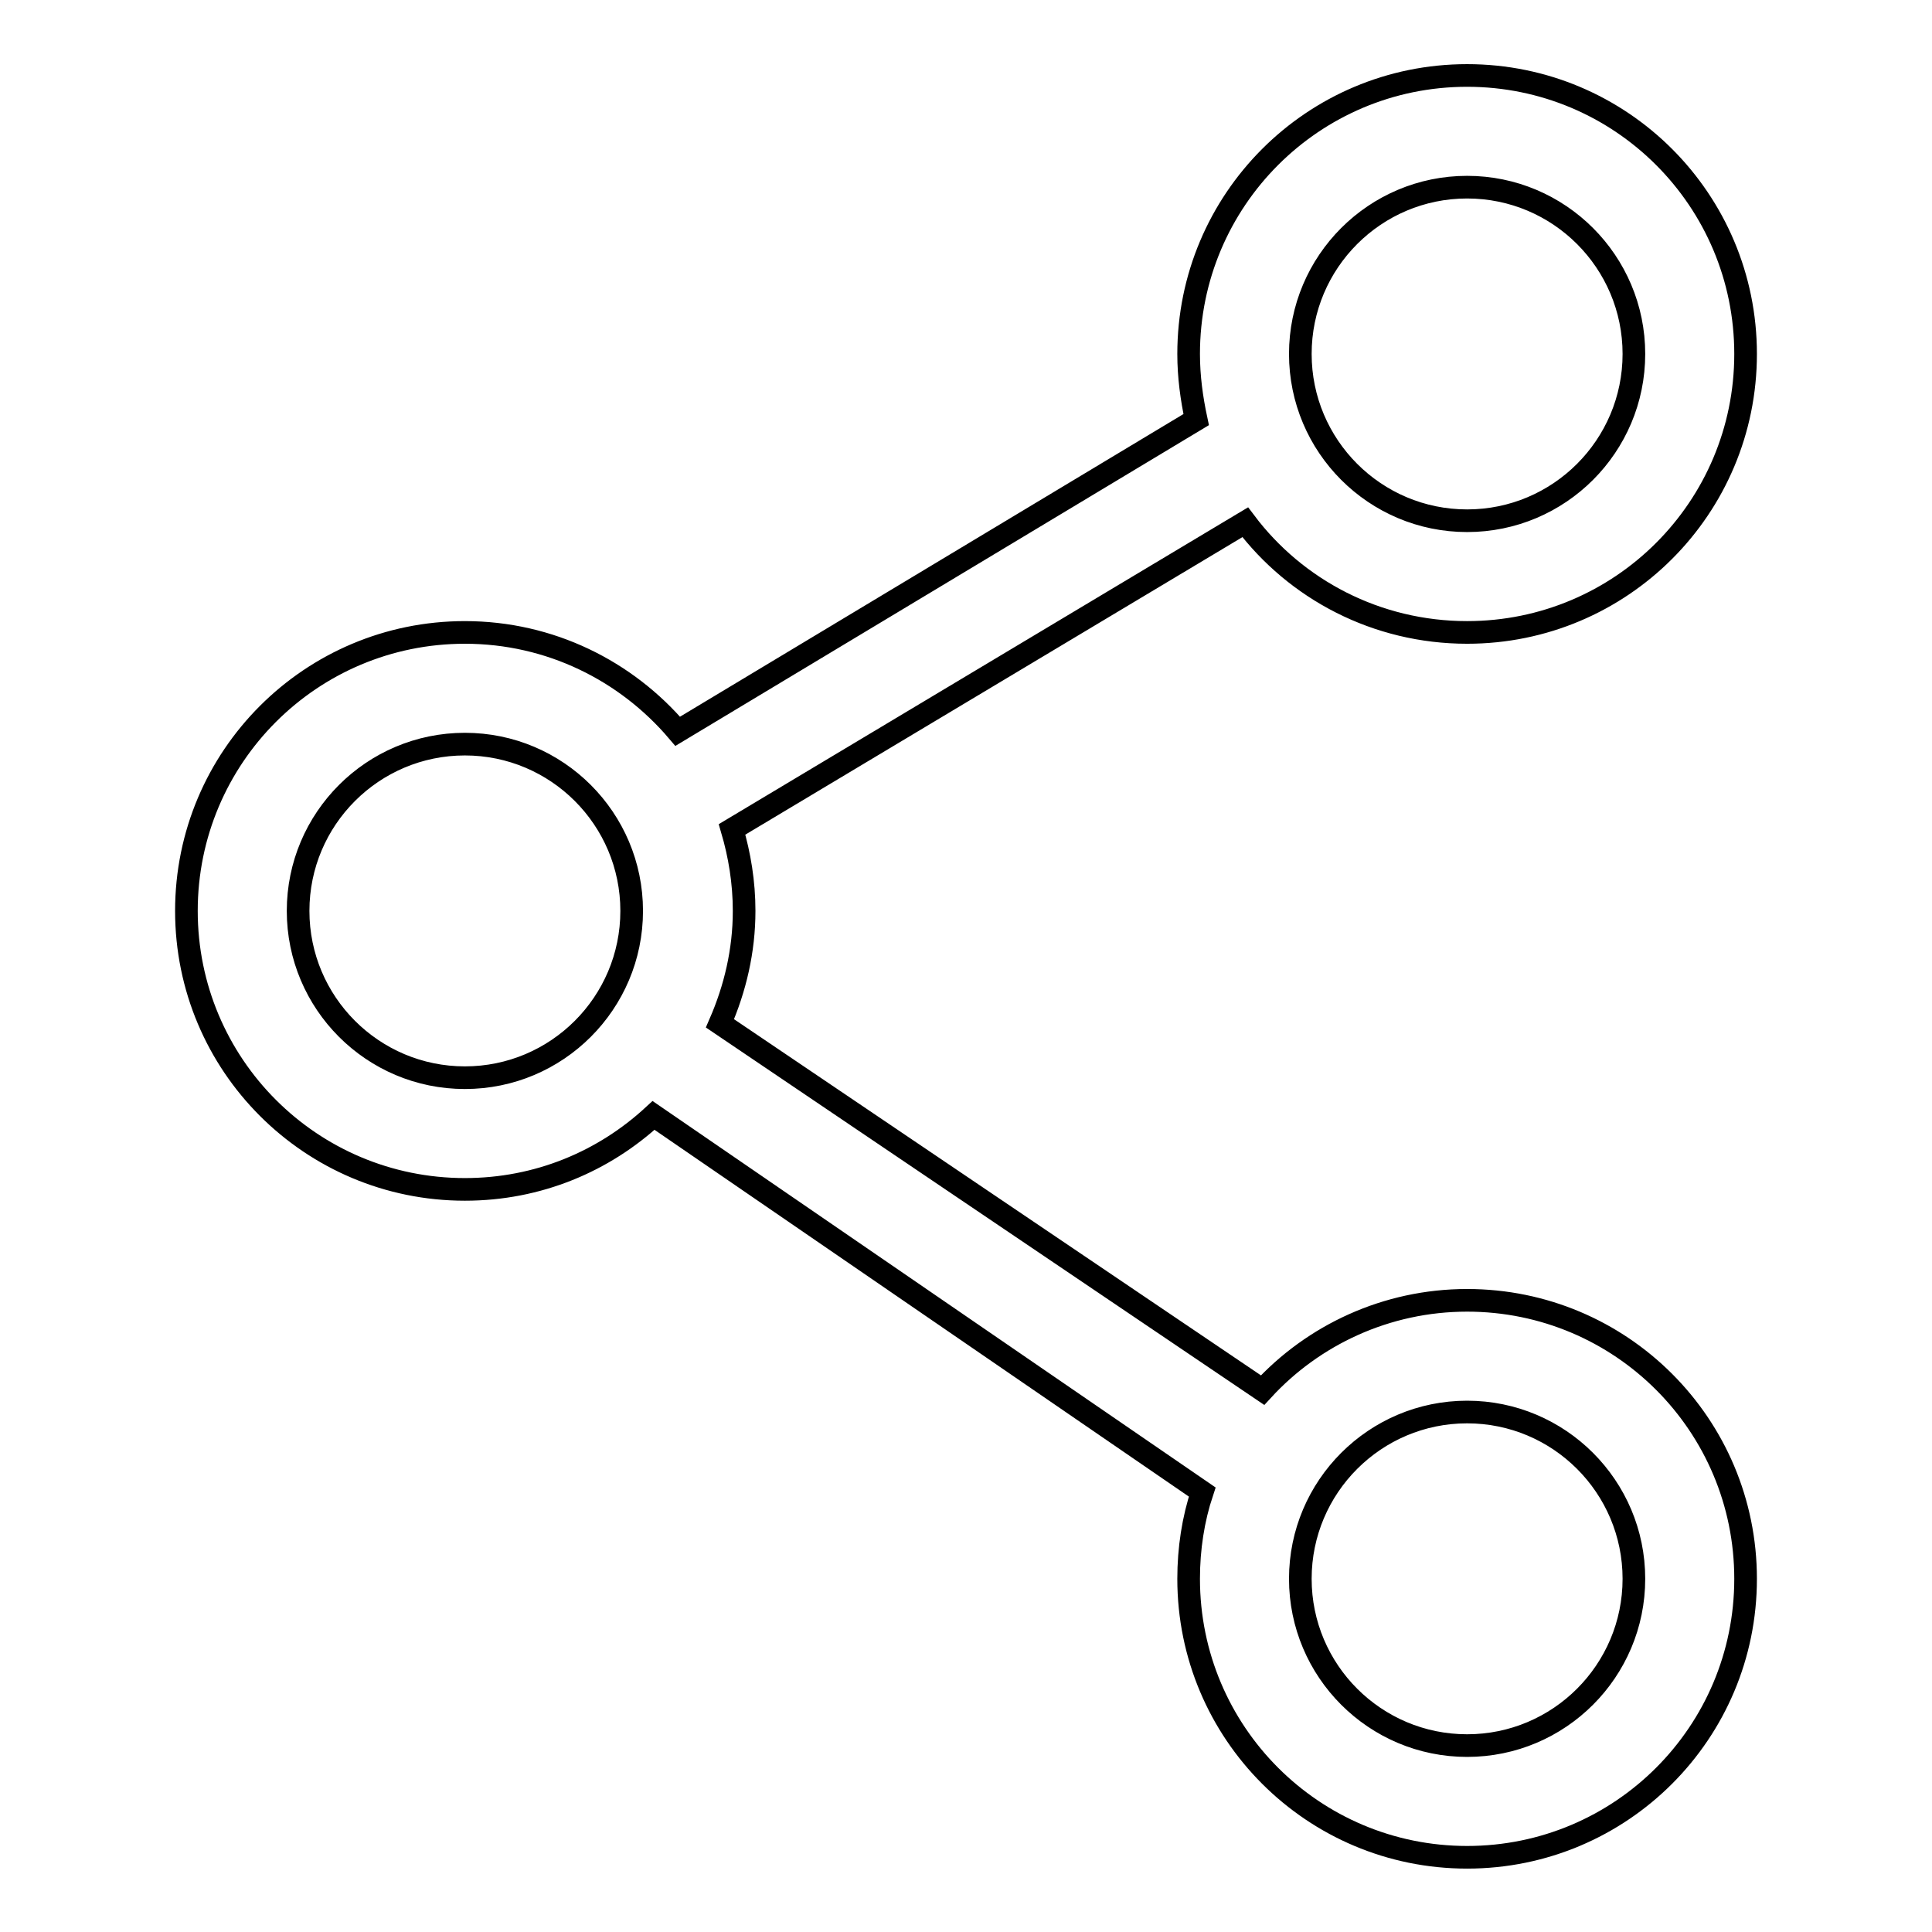 <?xml version="1.0" encoding="utf-8"?>
<!-- Svg Vector Icons : http://www.onlinewebfonts.com/icon -->
<!DOCTYPE svg PUBLIC "-//W3C//DTD SVG 1.1//EN" "http://www.w3.org/Graphics/SVG/1.1/DTD/svg11.dtd">
<svg version="1.1" xmlns="http://www.w3.org/2000/svg" xmlns:xlink="http://www.w3.org/1999/xlink" x="0px" y="0px" viewBox="0 0 256 256" enable-background="new 0 0 256 256" xml:space="preserve">
<g><g><path stroke-width="3" fill-opacity="0" stroke="#000000"  d="M194.4,231.3c12.2,0,22.1-9.9,22.1-22.1c0-12.2-9.9-22.1-22.1-22.1c-12.2,0-22.1,9.9-22.1,22.1C172.3,221.4,182.2,231.3,194.4,231.3z M61.6,142.8c12.2,0,22.1-9.9,22.1-22.1c0-12.2-9.9-22.1-22.1-22.1s-22.1,9.9-22.1,22.1C39.5,132.9,49.4,142.8,61.6,142.8z M194.4,69c12.2,0,22.1-9.9,22.1-22.1c0-12.2-9.9-22.1-22.1-22.1c-12.2,0-22.1,9.9-22.1,22.1C172.3,59.1,182.2,69,194.4,69z M95.4,135.6c2-4.6,3.2-9.6,3.2-14.9c0-3.8-0.6-7.4-1.6-10.8L165,69.2c6.7,8.9,17.4,14.6,29.4,14.6c20.4,0,36.9-16.5,36.9-36.9c0-20.4-16.5-36.9-36.9-36.9s-36.9,16.5-36.9,36.9c0,3,0.4,5.9,1,8.7L89.8,96.9c-6.8-8-16.9-13.1-28.2-13.1c-20.4,0-36.9,16.5-36.9,36.9c0,20.4,16.5,36.9,36.9,36.9c9.7,0,18.4-3.7,25-9.8l72.7,49.9c-1.2,3.6-1.8,7.5-1.8,11.5c0,20.4,16.5,36.9,36.9,36.9s36.9-16.5,36.9-36.9s-16.5-36.9-36.9-36.9c-10.7,0-20.4,4.6-27.1,11.9L95.4,135.6z"/></g></g>
</svg>